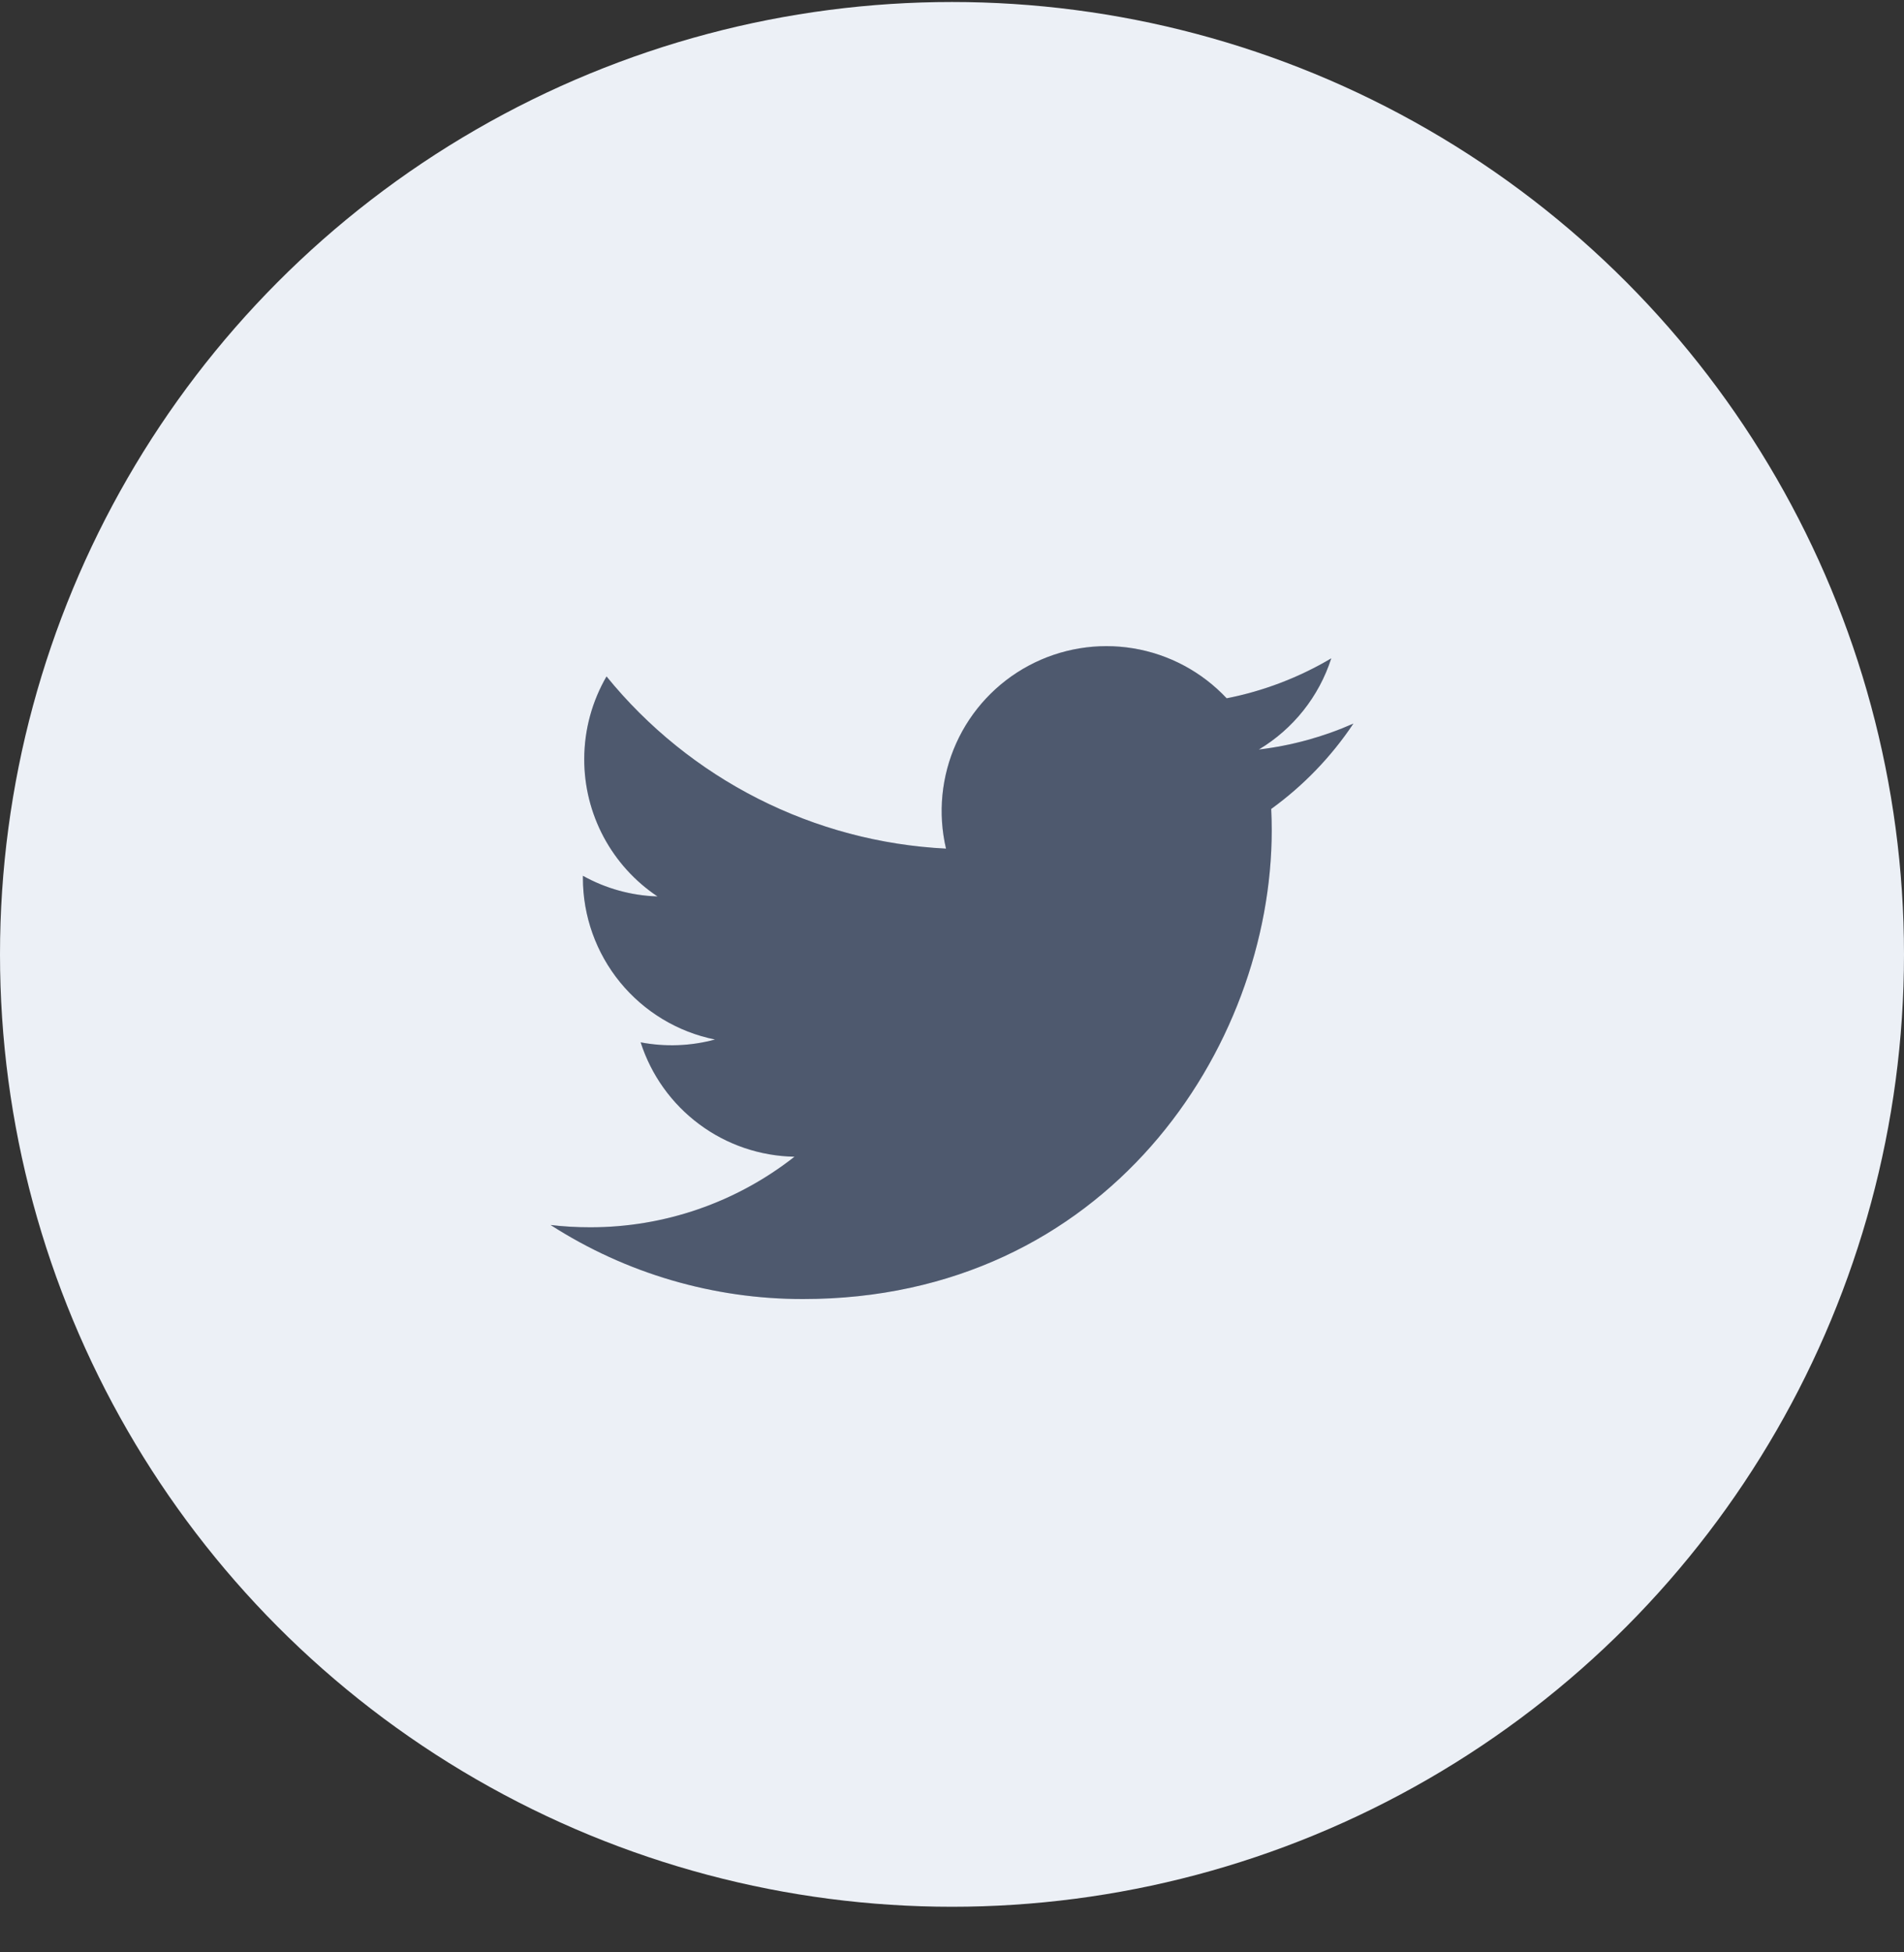 <svg width="40" height="41" viewBox="0 0 40 41" fill="none" xmlns="http://www.w3.org/2000/svg">
<rect x="0" y="0" width="40" height="41" fill="#333333" stroke="none"/>
<circle cx="20" cy="20.042" r="20" fill="#ECF0F6"/>
<path d="M28.433 15.195C27.813 15.47 27.147 15.656 26.446 15.74C27.169 15.307 27.71 14.627 27.968 13.825C27.288 14.228 26.545 14.512 25.77 14.664C25.249 14.108 24.559 13.739 23.807 13.615C23.054 13.491 22.282 13.619 21.61 13.979C20.938 14.339 20.404 14.91 20.09 15.605C19.776 16.3 19.7 17.079 19.874 17.821C18.498 17.752 17.152 17.394 15.923 16.771C14.695 16.148 13.611 15.274 12.742 14.205C12.445 14.718 12.274 15.312 12.274 15.945C12.273 16.514 12.414 17.075 12.682 17.578C12.951 18.08 13.339 18.509 13.813 18.825C13.263 18.808 12.726 18.659 12.246 18.392V18.437C12.245 19.236 12.522 20.01 13.028 20.629C13.534 21.247 14.238 21.672 15.021 21.83C14.512 21.968 13.977 21.988 13.459 21.889C13.68 22.577 14.11 23.178 14.69 23.609C15.269 24.04 15.969 24.278 16.691 24.291C15.465 25.254 13.952 25.776 12.393 25.773C12.117 25.773 11.841 25.757 11.567 25.725C13.149 26.742 14.99 27.282 16.871 27.28C23.237 27.28 26.717 22.007 26.717 17.435C26.717 17.286 26.713 17.136 26.706 16.988C27.383 16.498 27.967 15.892 28.432 15.197L28.433 15.195Z" fill="#626F8A"/>
<path d="M28.433 15.195C27.813 15.47 27.147 15.656 26.446 15.74C27.169 15.307 27.71 14.627 27.968 13.825C27.288 14.228 26.545 14.512 25.77 14.664C25.249 14.108 24.559 13.739 23.807 13.615C23.054 13.491 22.282 13.619 21.61 13.979C20.938 14.339 20.404 14.91 20.09 15.605C19.776 16.3 19.7 17.079 19.874 17.821C18.498 17.752 17.152 17.394 15.923 16.771C14.695 16.148 13.611 15.274 12.742 14.205C12.445 14.718 12.274 15.312 12.274 15.945C12.273 16.514 12.414 17.075 12.682 17.578C12.951 18.08 13.339 18.509 13.813 18.825C13.263 18.808 12.726 18.659 12.246 18.392V18.437C12.245 19.236 12.522 20.01 13.028 20.629C13.534 21.247 14.238 21.672 15.021 21.83C14.512 21.968 13.977 21.988 13.459 21.889C13.68 22.577 14.11 23.178 14.69 23.609C15.269 24.04 15.969 24.278 16.691 24.291C15.465 25.254 13.952 25.776 12.393 25.773C12.117 25.773 11.841 25.757 11.567 25.725C13.149 26.742 14.99 27.282 16.871 27.28C23.237 27.28 26.717 22.007 26.717 17.435C26.717 17.286 26.713 17.136 26.706 16.988C27.383 16.498 27.967 15.892 28.432 15.197L28.433 15.195Z" fill="black" fill-opacity="0.2"/>
</svg>
